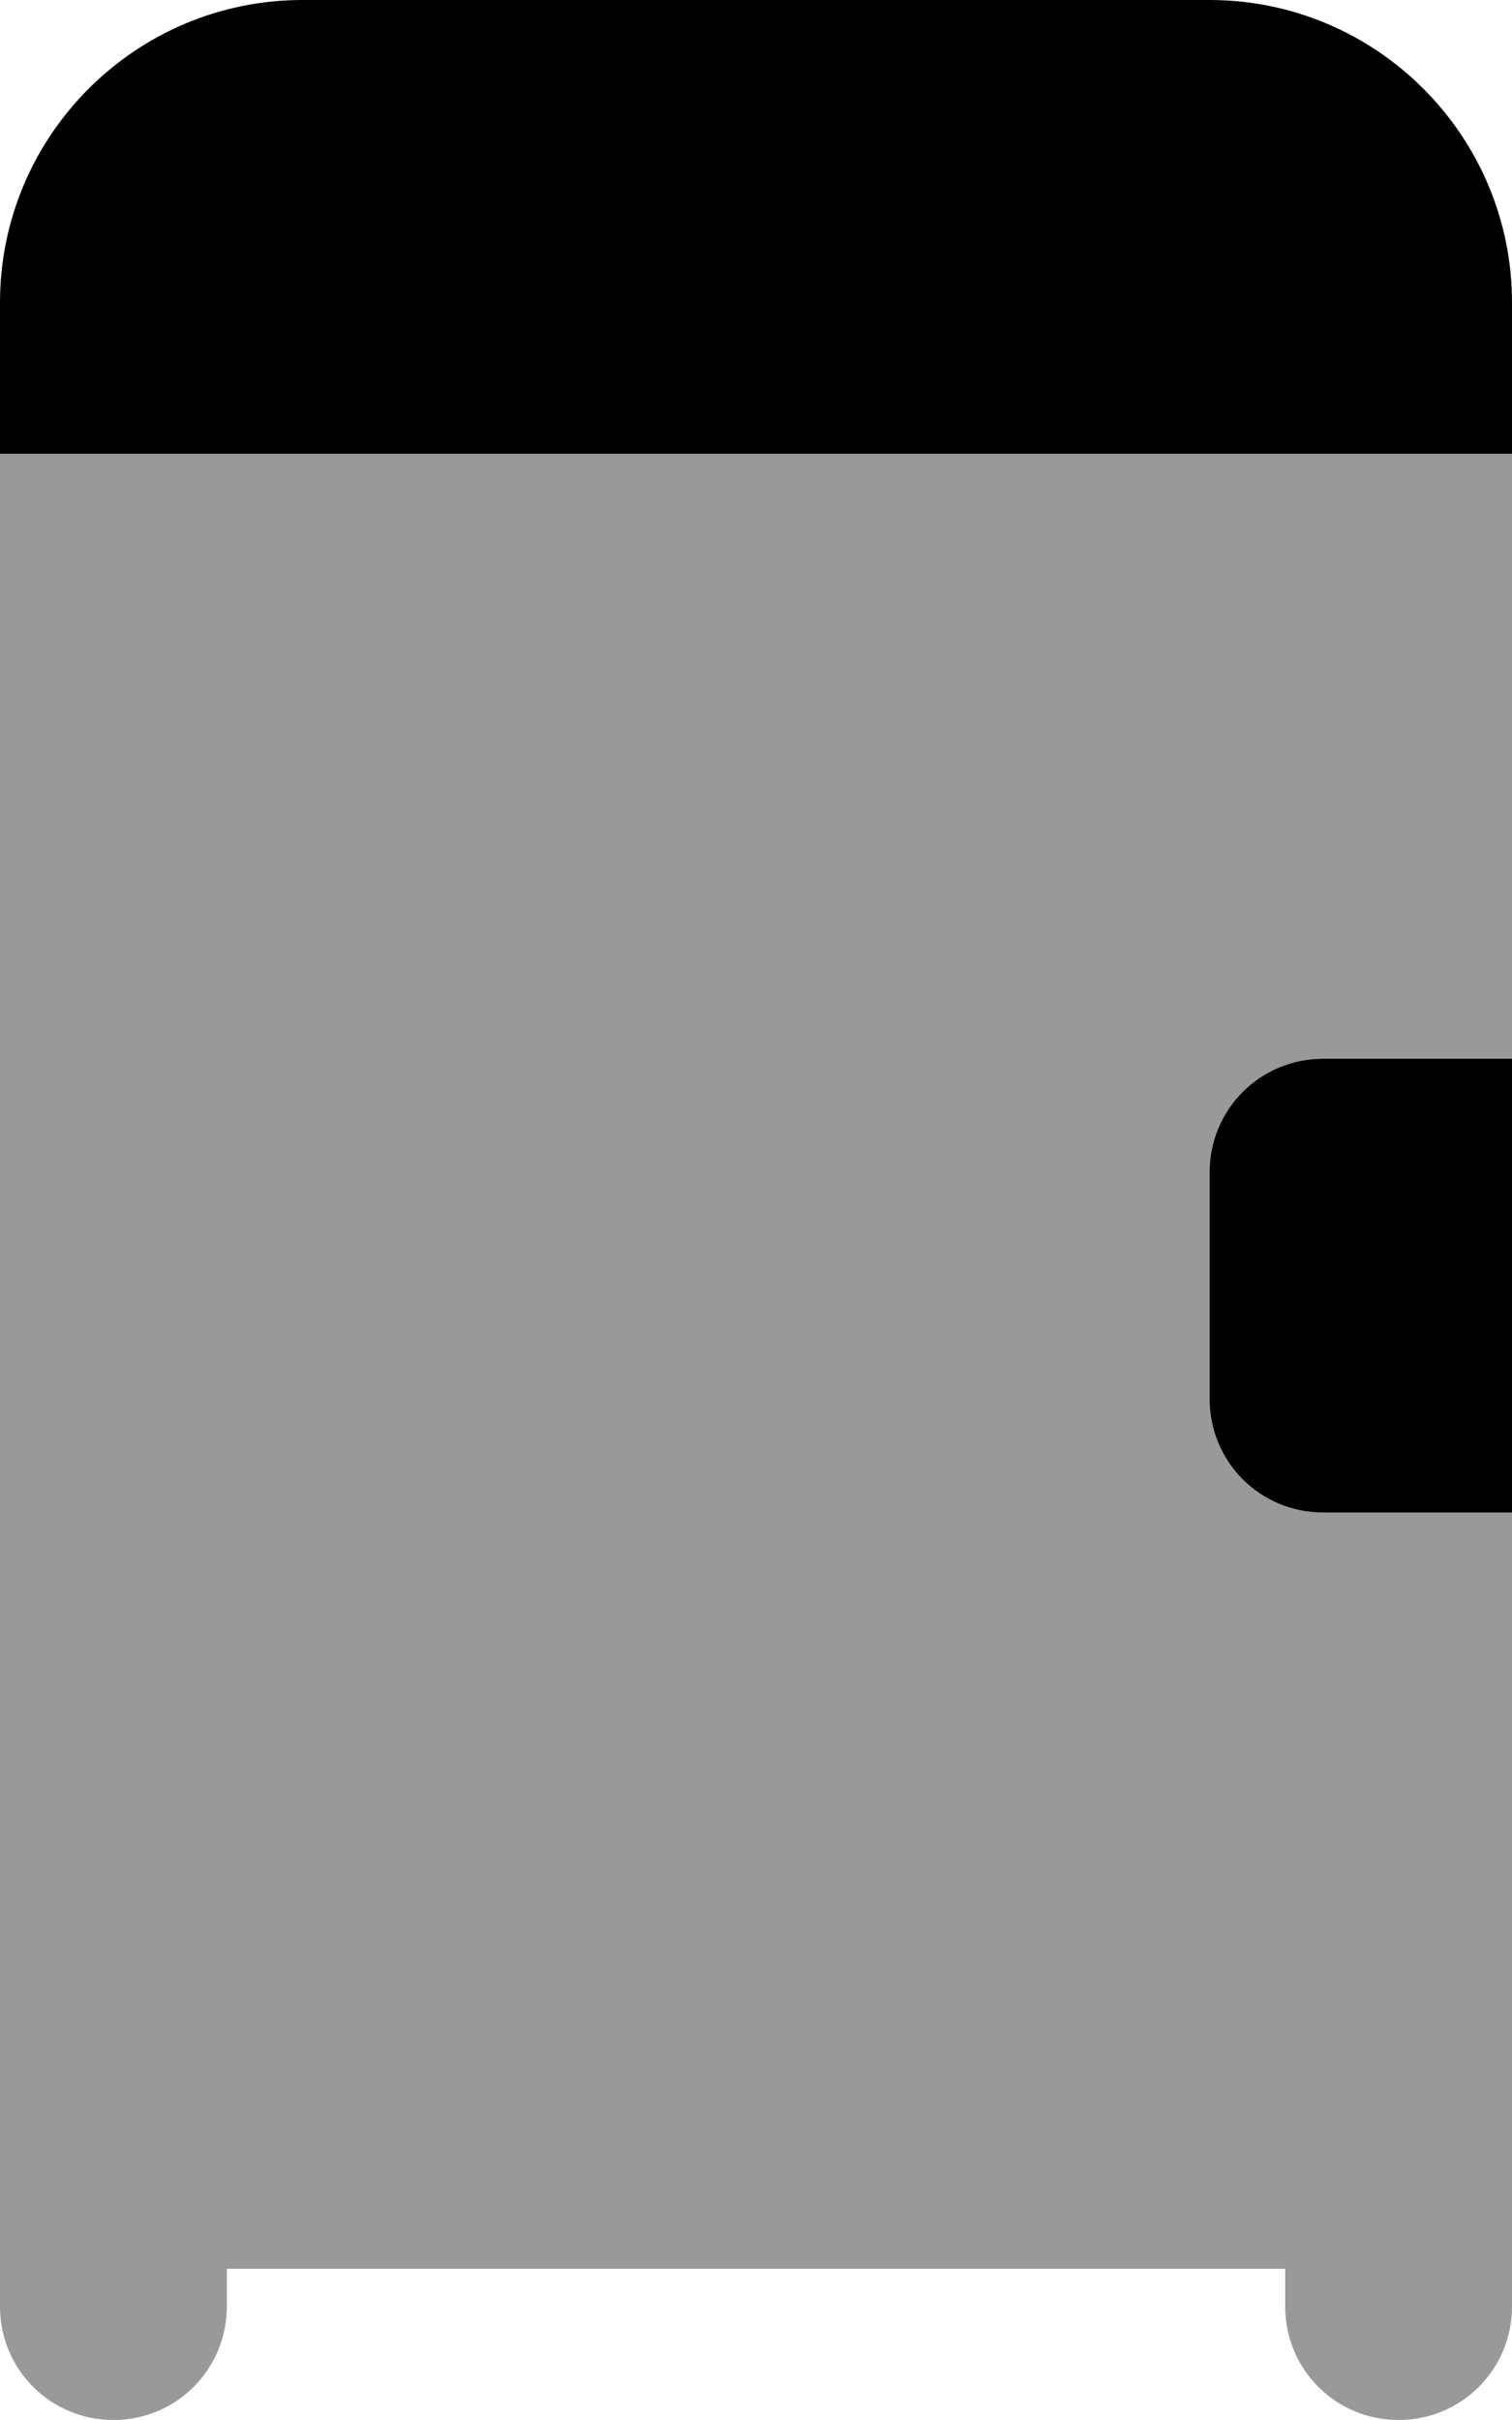 <svg xmlns="http://www.w3.org/2000/svg" viewBox="0 0 320 512"><!--! Font Awesome Pro 7.0.0 by @fontawesome - https://fontawesome.com License - https://fontawesome.com/license (Commercial License) Copyright 2025 Fonticons, Inc. --><path style="fill:currentColor;opacity:.4" d="M0 96L0 488c0 13.3 10.7 24 24 24s24-10.7 24-24l0-8 224 0 0 8c0 13.3 10.7 24 24 24s24-10.7 24-24l0-168-40 0c-13.3 0-24-10.7-24-24l0-48c0-13.3 10.7-24 24-24l40 0 0-128-320 0z"/><path style="fill:currentColor;opacity:1" d="M64 0C28.7 0 0 28.7 0 64l0 32 320 0 0-32c0-35.3-28.7-64-64-64L64 0zM280 224c-13.3 0-24 10.7-24 24l0 48c0 13.3 10.7 24 24 24l40 0 0-96-40 0z"/></svg>
